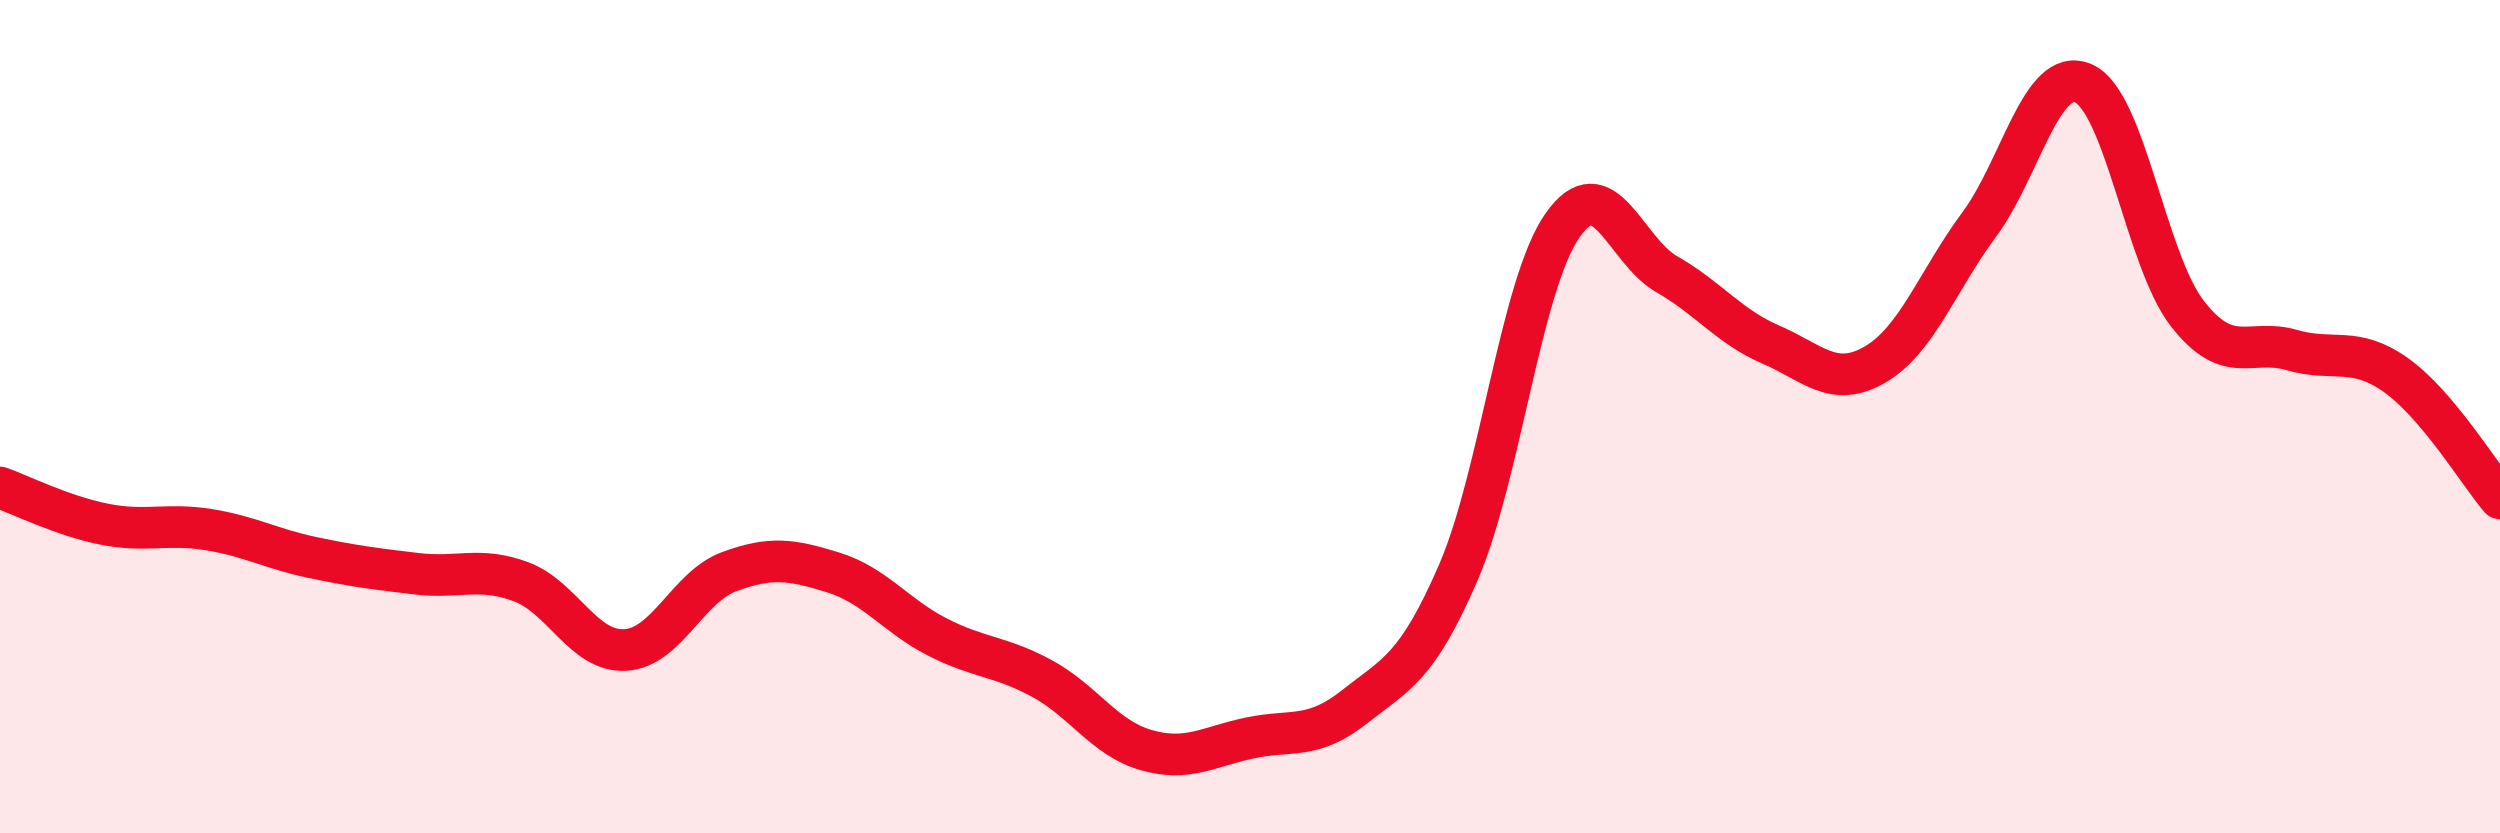 
    <svg width="60" height="20" viewBox="0 0 60 20" xmlns="http://www.w3.org/2000/svg">
      <path
        d="M 0,11.7 C 0.5,11.88 1.5,12.38 2.5,12.58 C 3.5,12.78 4,12.55 5,12.71 C 6,12.87 6.5,13.17 7.5,13.38 C 8.5,13.59 9,13.65 10,13.77 C 11,13.89 11.5,13.59 12.5,13.96 C 13.5,14.33 14,15.65 15,15.6 C 16,15.55 16.5,14.09 17.5,13.72 C 18.5,13.35 19,13.43 20,13.74 C 21,14.05 21.5,14.78 22.5,15.29 C 23.5,15.8 24,15.74 25,16.28 C 26,16.82 26.5,17.71 27.5,18 C 28.5,18.29 29,17.92 30,17.71 C 31,17.5 31.5,17.76 32.5,16.97 C 33.5,16.18 34,16.05 35,13.74 C 36,11.43 36.5,6.84 37.5,5.41 C 38.5,3.98 39,6.01 40,6.58 C 41,7.15 41.5,7.84 42.5,8.27 C 43.5,8.7 44,9.33 45,8.75 C 46,8.17 46.5,6.74 47.5,5.39 C 48.5,4.04 49,1.57 50,2 C 51,2.43 51.5,6.25 52.5,7.53 C 53.5,8.81 54,8.11 55,8.4 C 56,8.69 56.5,8.29 57.5,9 C 58.5,9.71 59.5,11.37 60,11.96L60 20L0 20Z"
        fill="#EB0A25"
        opacity="0.1"
        stroke-linecap="round"
        stroke-linejoin="round"
      />
      <path
        d="M 0,11.7 C 0.5,11.88 1.5,12.38 2.5,12.58 C 3.5,12.78 4,12.55 5,12.71 C 6,12.87 6.5,13.17 7.5,13.38 C 8.5,13.59 9,13.65 10,13.77 C 11,13.89 11.5,13.59 12.5,13.96 C 13.5,14.33 14,15.65 15,15.6 C 16,15.55 16.5,14.09 17.5,13.72 C 18.5,13.35 19,13.43 20,13.74 C 21,14.05 21.5,14.78 22.5,15.29 C 23.5,15.8 24,15.74 25,16.28 C 26,16.82 26.5,17.71 27.5,18 C 28.5,18.29 29,17.92 30,17.71 C 31,17.5 31.5,17.76 32.5,16.97 C 33.5,16.18 34,16.05 35,13.74 C 36,11.43 36.5,6.84 37.5,5.41 C 38.5,3.98 39,6.01 40,6.58 C 41,7.15 41.5,7.84 42.5,8.27 C 43.5,8.7 44,9.33 45,8.75 C 46,8.17 46.5,6.74 47.5,5.39 C 48.5,4.04 49,1.57 50,2 C 51,2.43 51.5,6.25 52.5,7.53 C 53.5,8.81 54,8.11 55,8.4 C 56,8.69 56.5,8.29 57.5,9 C 58.5,9.71 59.5,11.37 60,11.96"
        stroke="#EB0A25"
        stroke-width="1"
        fill="none"
        stroke-linecap="round"
        stroke-linejoin="round"
      />
    </svg>
  